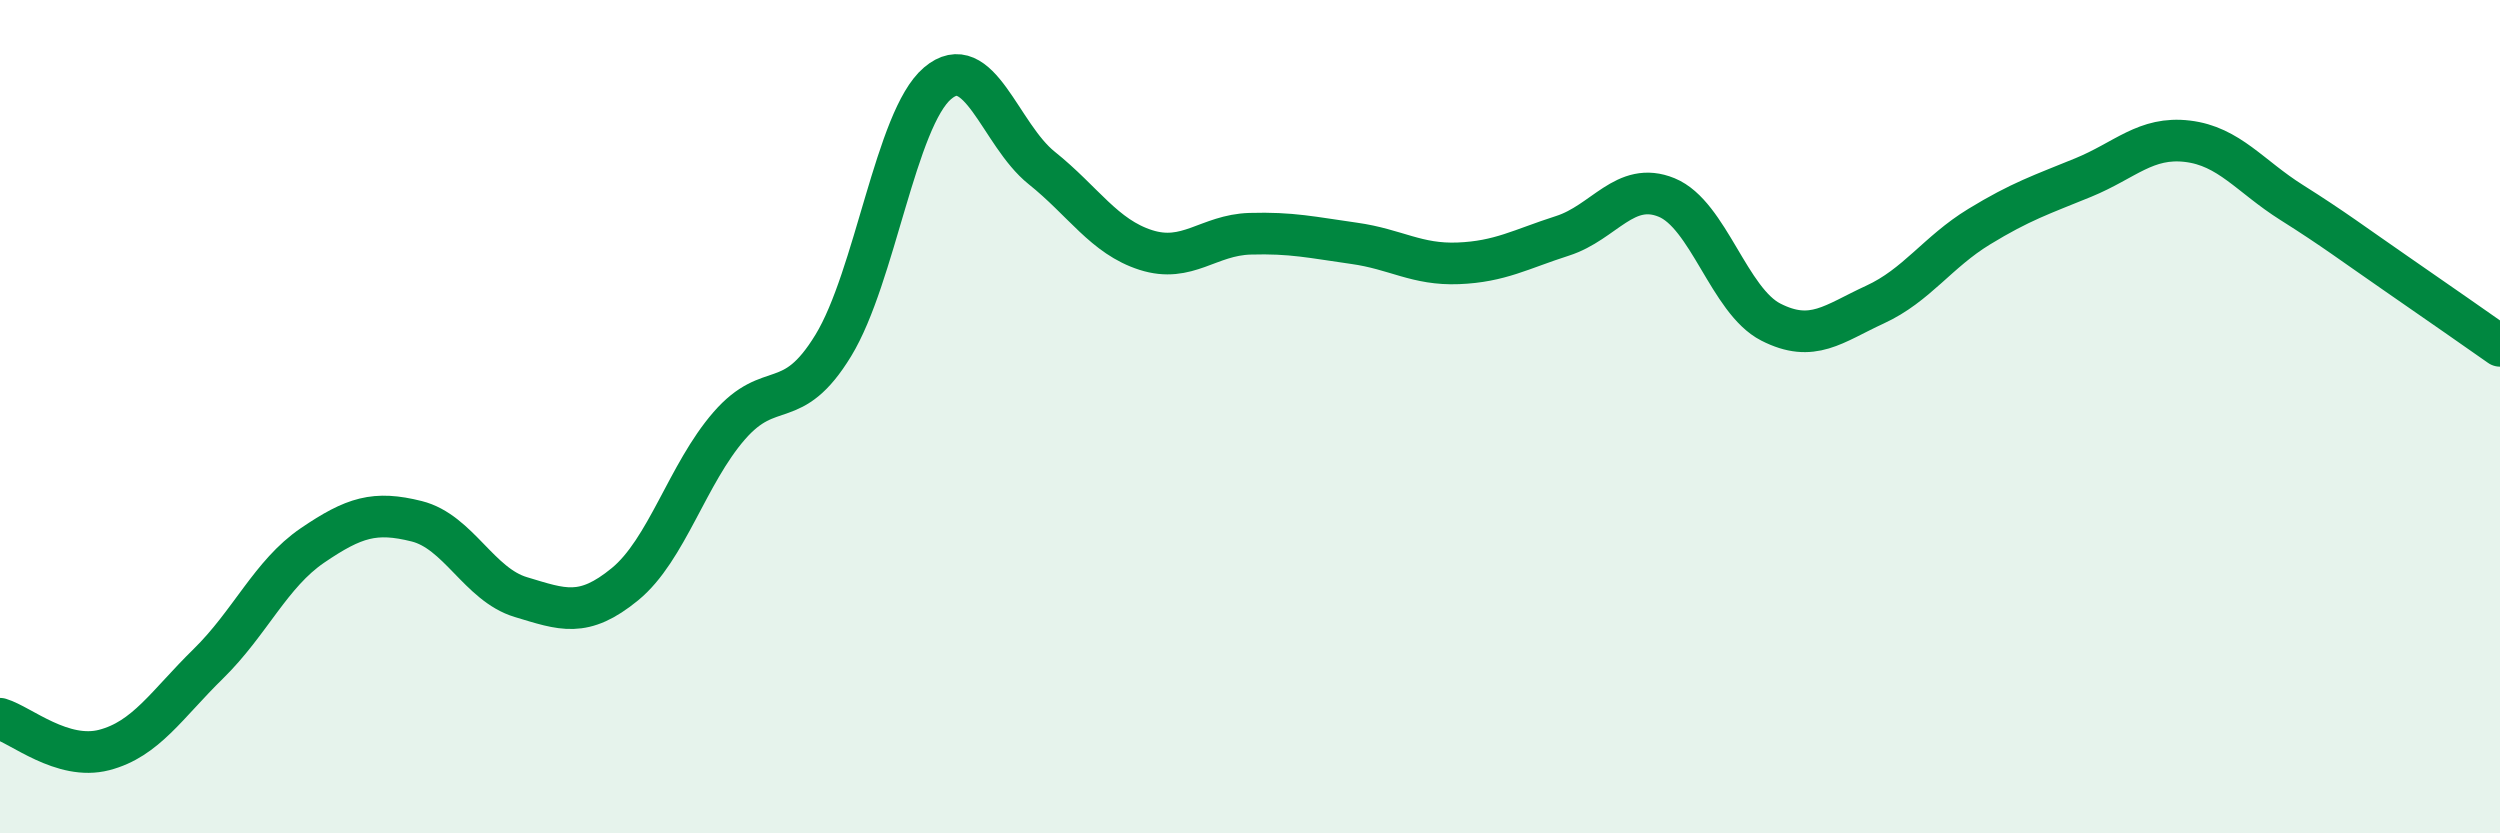 
    <svg width="60" height="20" viewBox="0 0 60 20" xmlns="http://www.w3.org/2000/svg">
      <path
        d="M 0,17.25 C 0.5,17.4 1.5,18.26 2.5,18 C 3.5,17.74 4,16.91 5,15.93 C 6,14.95 6.5,13.77 7.5,13.09 C 8.5,12.41 9,12.26 10,12.51 C 11,12.76 11.5,14.03 12.5,14.33 C 13.5,14.63 14,14.84 15,14.02 C 16,13.2 16.5,11.37 17.5,10.22 C 18.5,9.07 19,9.93 20,8.29 C 21,6.65 21.5,2.85 22.5,2 C 23.5,1.15 24,3.23 25,4.03 C 26,4.83 26.5,5.68 27.5,6 C 28.5,6.32 29,5.64 30,5.61 C 31,5.58 31.5,5.7 32.5,5.84 C 33.5,5.98 34,6.36 35,6.32 C 36,6.28 36.5,5.98 37.5,5.66 C 38.5,5.34 39,4.33 40,4.74 C 41,5.15 41.5,7.22 42.5,7.73 C 43.5,8.24 44,7.77 45,7.31 C 46,6.85 46.5,6.05 47.5,5.44 C 48.5,4.83 49,4.67 50,4.26 C 51,3.85 51.5,3.27 52.5,3.39 C 53.5,3.51 54,4.23 55,4.86 C 56,5.49 56.5,5.87 57.5,6.56 C 58.5,7.25 59.5,7.95 60,8.3L60 20L0 20Z"
        fill="#008740"
        opacity="0.1"
        stroke-linecap="round"
        stroke-linejoin="round"
      />
      <path
        d="M 0,17.25 C 0.5,17.4 1.5,18.26 2.5,18 C 3.5,17.74 4,16.91 5,15.93 C 6,14.95 6.5,13.77 7.5,13.09 C 8.5,12.41 9,12.26 10,12.51 C 11,12.76 11.5,14.03 12.5,14.33 C 13.5,14.63 14,14.84 15,14.02 C 16,13.2 16.5,11.37 17.5,10.22 C 18.5,9.07 19,9.93 20,8.29 C 21,6.65 21.5,2.85 22.5,2 C 23.5,1.15 24,3.23 25,4.03 C 26,4.83 26.5,5.68 27.5,6 C 28.5,6.32 29,5.64 30,5.61 C 31,5.58 31.5,5.7 32.5,5.84 C 33.5,5.98 34,6.36 35,6.32 C 36,6.28 36.5,5.98 37.5,5.66 C 38.5,5.34 39,4.33 40,4.74 C 41,5.15 41.5,7.22 42.5,7.73 C 43.5,8.24 44,7.77 45,7.31 C 46,6.85 46.5,6.05 47.5,5.44 C 48.5,4.83 49,4.67 50,4.26 C 51,3.85 51.5,3.27 52.5,3.39 C 53.5,3.51 54,4.23 55,4.86 C 56,5.49 56.5,5.87 57.5,6.56 C 58.5,7.25 59.5,7.95 60,8.3"
        stroke="#008740"
        stroke-width="1"
        fill="none"
        stroke-linecap="round"
        stroke-linejoin="round"
      />
    </svg>
  